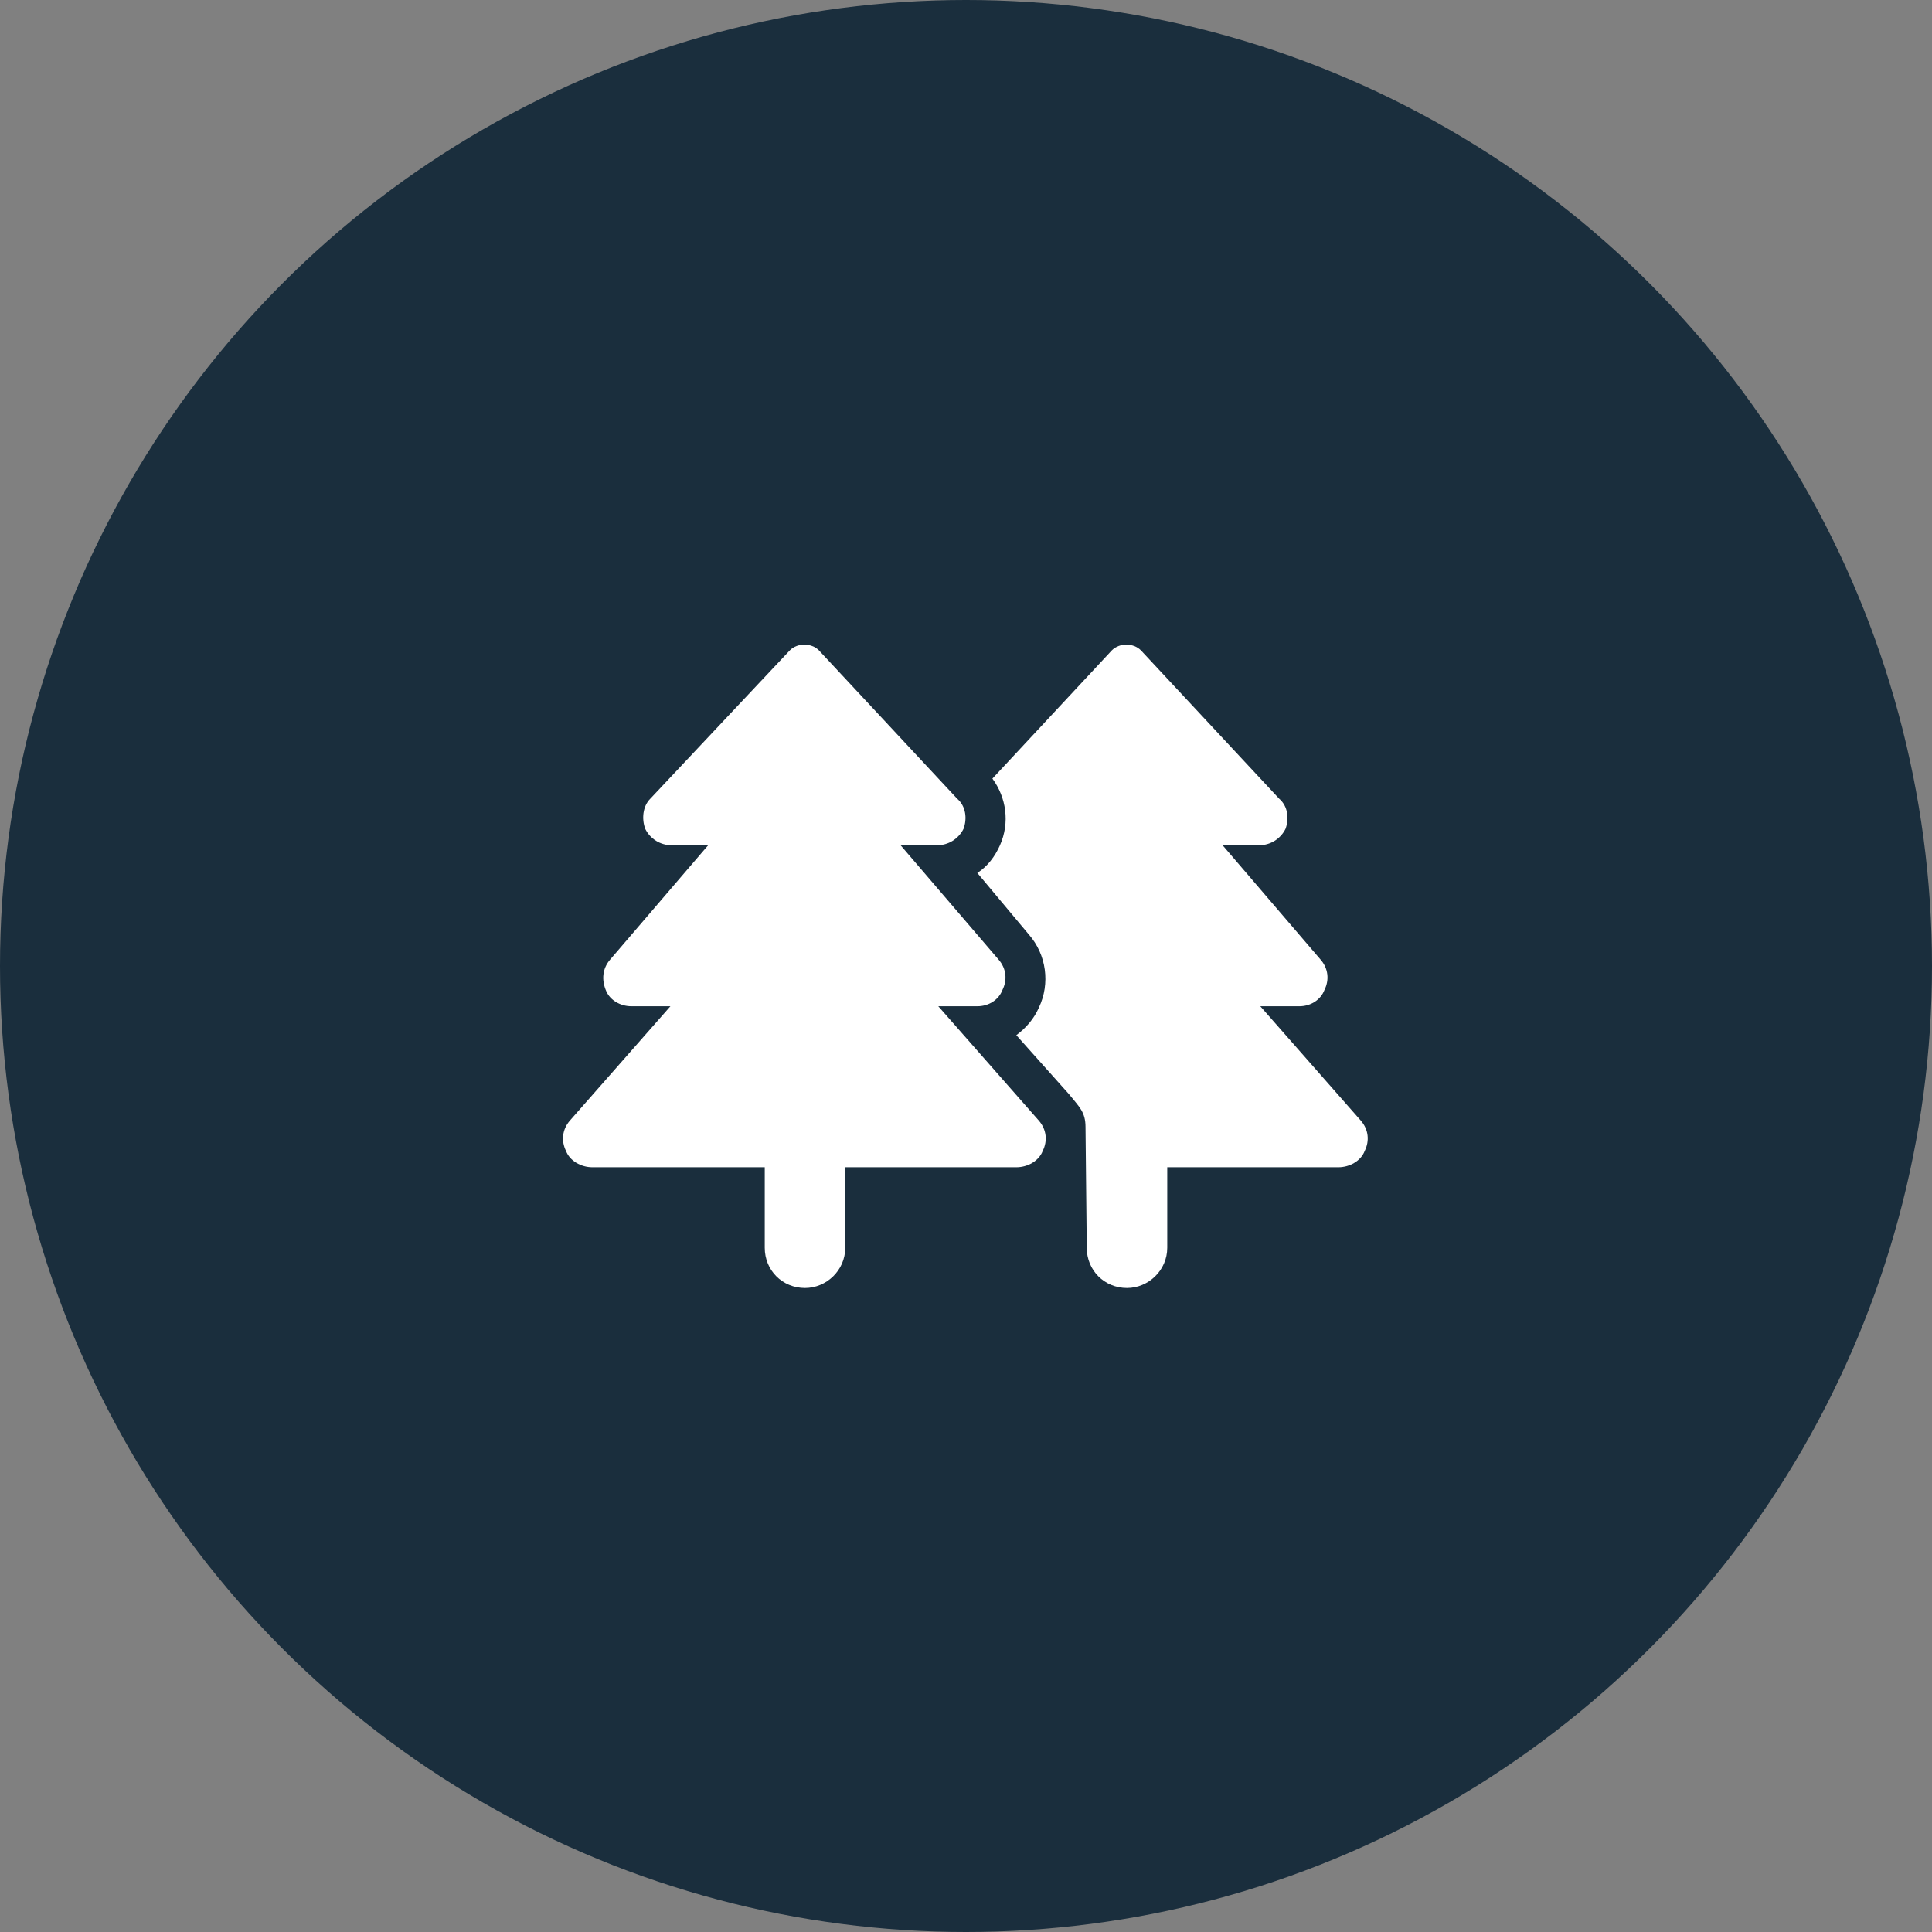<svg width="48" height="48" viewBox="0 0 48 48" fill="none" xmlns="http://www.w3.org/2000/svg">
<rect x="0" y="0" width="48" height="48" fill="#808080" stroke="none"/>
<circle cx="24" cy="24" r="24" fill="#1A2E3D"/>
<path d="M23.312 25H24.281C24.562 25 24.812 24.844 24.906 24.594C25.031 24.344 25 24.062 24.812 23.844L22.375 21H23.281C23.562 21 23.812 20.844 23.938 20.594C24.031 20.344 24 20.031 23.781 19.844L20.344 16.156C20.156 15.969 19.812 15.969 19.625 16.156L16.156 19.844C15.969 20.031 15.938 20.344 16.031 20.594C16.156 20.844 16.406 21 16.688 21H17.594L15.156 23.844C14.969 24.062 14.938 24.344 15.062 24.625C15.156 24.844 15.406 25 15.688 25H16.656L14.156 27.844C13.969 28.062 13.938 28.344 14.062 28.594C14.156 28.844 14.438 29 14.719 29H19V31C19 31.562 19.438 32 20 32C20.531 32 21 31.562 21 31V29H25.25C25.531 29 25.812 28.844 25.906 28.594C26.031 28.344 26 28.062 25.812 27.844L23.312 25ZM33.812 27.844L31.312 25H32.281C32.562 25 32.812 24.844 32.906 24.594C33.031 24.344 33 24.062 32.812 23.844L30.375 21H31.281C31.562 21 31.812 20.844 31.938 20.594C32.031 20.344 32 20.031 31.781 19.844L28.344 16.156C28.156 15.969 27.812 15.969 27.625 16.156L24.656 19.344C25 19.812 25.094 20.438 24.844 21C24.719 21.281 24.531 21.531 24.281 21.688L25.562 23.219C26 23.719 26.094 24.438 25.812 25.031C25.688 25.312 25.5 25.531 25.25 25.719L26.562 27.188C26.812 27.5 26.969 27.625 26.969 28L27 31C27 31.562 27.438 32 28 32C28.531 32 29 31.562 29 31V29H33.25C33.531 29 33.812 28.844 33.906 28.594C34.031 28.344 34 28.062 33.812 27.844Z" fill="white"/>
</svg>
